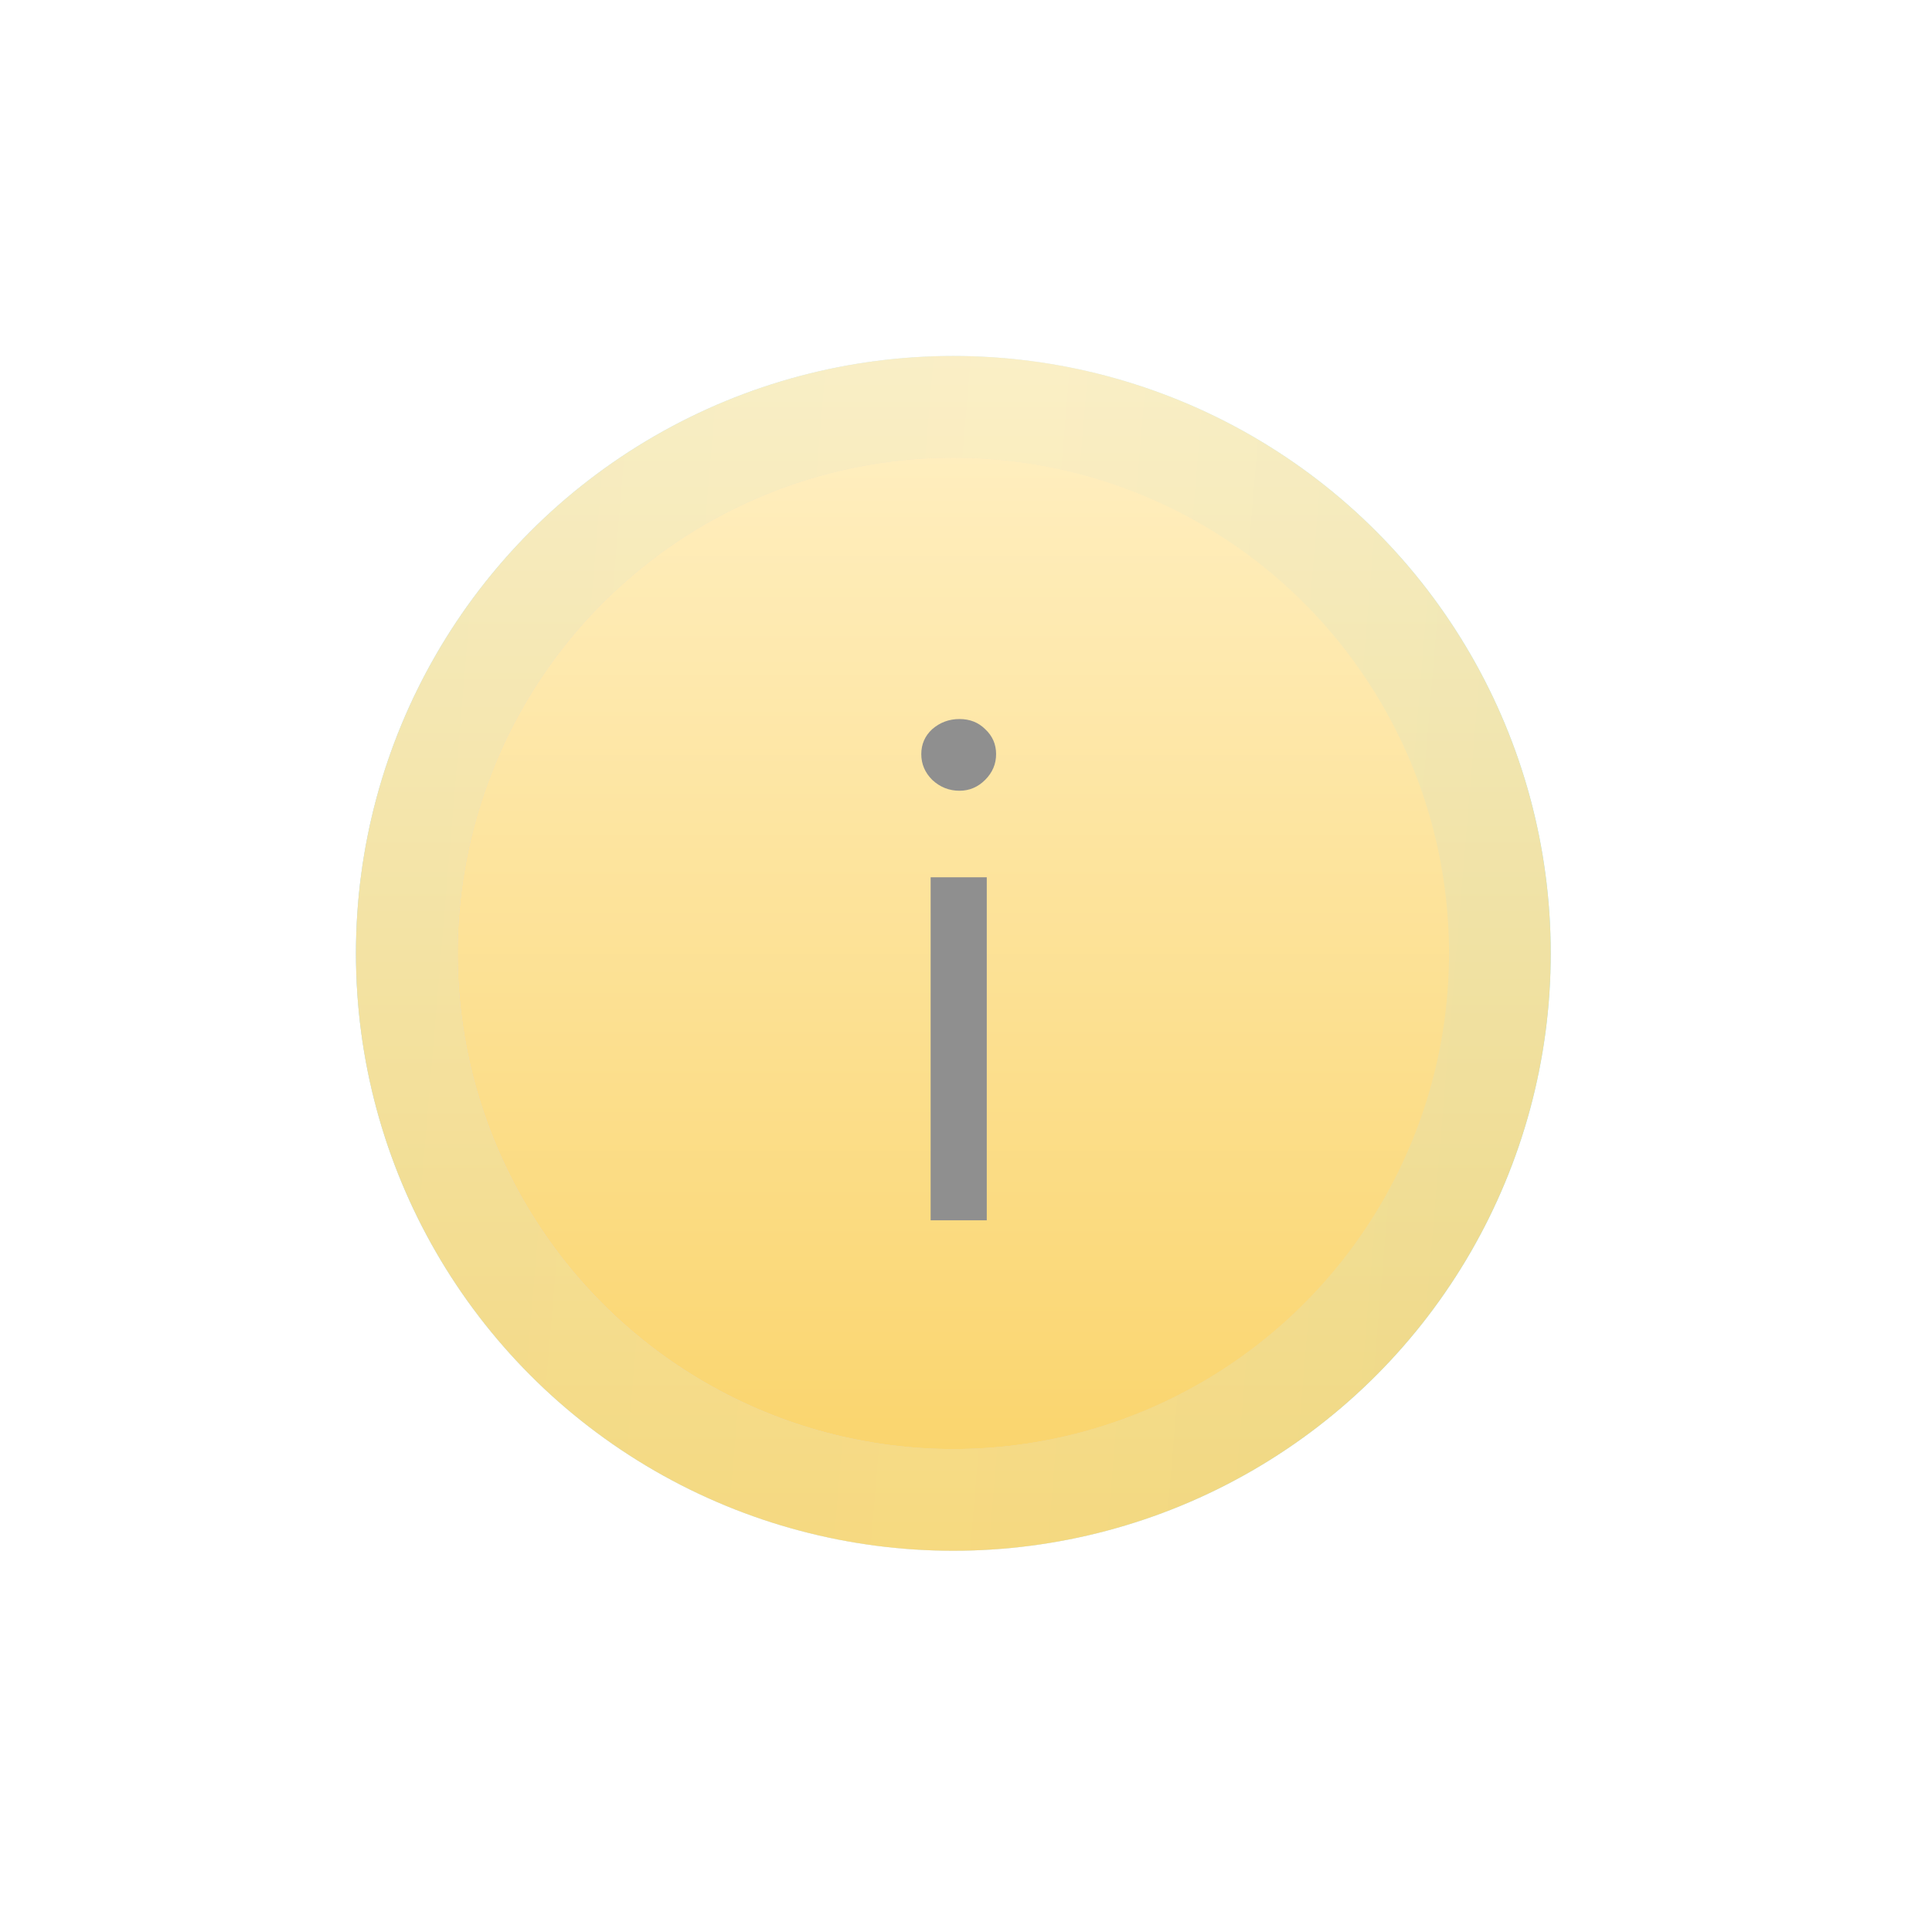 <?xml version="1.0" encoding="UTF-8"?> <svg xmlns="http://www.w3.org/2000/svg" width="76" height="76" viewBox="0 0 76 76" fill="none"> <g filter="url(#filter0_f_33_315)"> <circle cx="37.502" cy="37.503" r="23.5" fill="url(#paint0_linear_33_315)"></circle> <circle cx="37.502" cy="37.503" r="23.5" fill="url(#paint1_linear_33_315)"></circle> <circle cx="37.502" cy="37.503" r="23.5" fill="url(#paint2_linear_33_315)" fill-opacity="0.88"></circle> </g> <circle cx="37.502" cy="37.503" r="19.5" fill="url(#paint3_linear_33_315)"></circle> <circle cx="37.502" cy="37.503" r="19.5" fill="url(#paint4_linear_33_315)"></circle> <path d="M38.817 48.003H36.609V34.51H38.817V48.003ZM36.241 29.665C36.241 29.276 36.384 28.949 36.67 28.684C36.977 28.418 37.334 28.285 37.743 28.285C38.152 28.285 38.489 28.418 38.755 28.684C39.041 28.949 39.184 29.276 39.184 29.665C39.184 30.053 39.041 30.391 38.755 30.677C38.469 30.963 38.132 31.106 37.743 31.106C37.334 31.106 36.977 30.963 36.67 30.677C36.384 30.391 36.241 30.053 36.241 29.665Z" fill="#8F8F8F"></path> <defs> <filter id="filter0_f_33_315" x="0.002" y="0.003" width="75" height="75" filterUnits="userSpaceOnUse" color-interpolation-filters="sRGB"> <feFlood flood-opacity="0" result="BackgroundImageFix"></feFlood> <feBlend mode="normal" in="SourceGraphic" in2="BackgroundImageFix" result="shape"></feBlend> <feGaussianBlur stdDeviation="7" result="effect1_foregroundBlur_33_315"></feGaussianBlur> </filter> <linearGradient id="paint0_linear_33_315" x1="16.412" y1="51.362" x2="61.002" y2="28.465" gradientUnits="userSpaceOnUse"> <stop stop-color="#D9D9D9"></stop> <stop offset="1" stop-color="#D9D9D9" stop-opacity="0"></stop> </linearGradient> <linearGradient id="paint1_linear_33_315" x1="19.906" y1="4.039" x2="62.245" y2="7.604" gradientUnits="userSpaceOnUse"> <stop stop-color="#B0E7FF"></stop> <stop offset="0.507" stop-color="#D9F4FF"></stop> <stop offset="1" stop-color="#90DEFF"></stop> </linearGradient> <linearGradient id="paint2_linear_33_315" x1="37.502" y1="14.003" x2="37.502" y2="61.003" gradientUnits="userSpaceOnUse"> <stop stop-color="#FFEEBE"></stop> <stop offset="1" stop-color="#FAD56E"></stop> </linearGradient> <linearGradient id="paint3_linear_33_315" x1="20.002" y1="49.003" x2="57.002" y2="30.003" gradientUnits="userSpaceOnUse"> <stop stop-color="#D9D9D9"></stop> <stop offset="1" stop-color="#D9D9D9" stop-opacity="0"></stop> </linearGradient> <linearGradient id="paint4_linear_33_315" x1="37.502" y1="18.003" x2="37.502" y2="57.003" gradientUnits="userSpaceOnUse"> <stop stop-color="#FFEEBE"></stop> <stop offset="1" stop-color="#FAD56E"></stop> </linearGradient> </defs> </svg> 